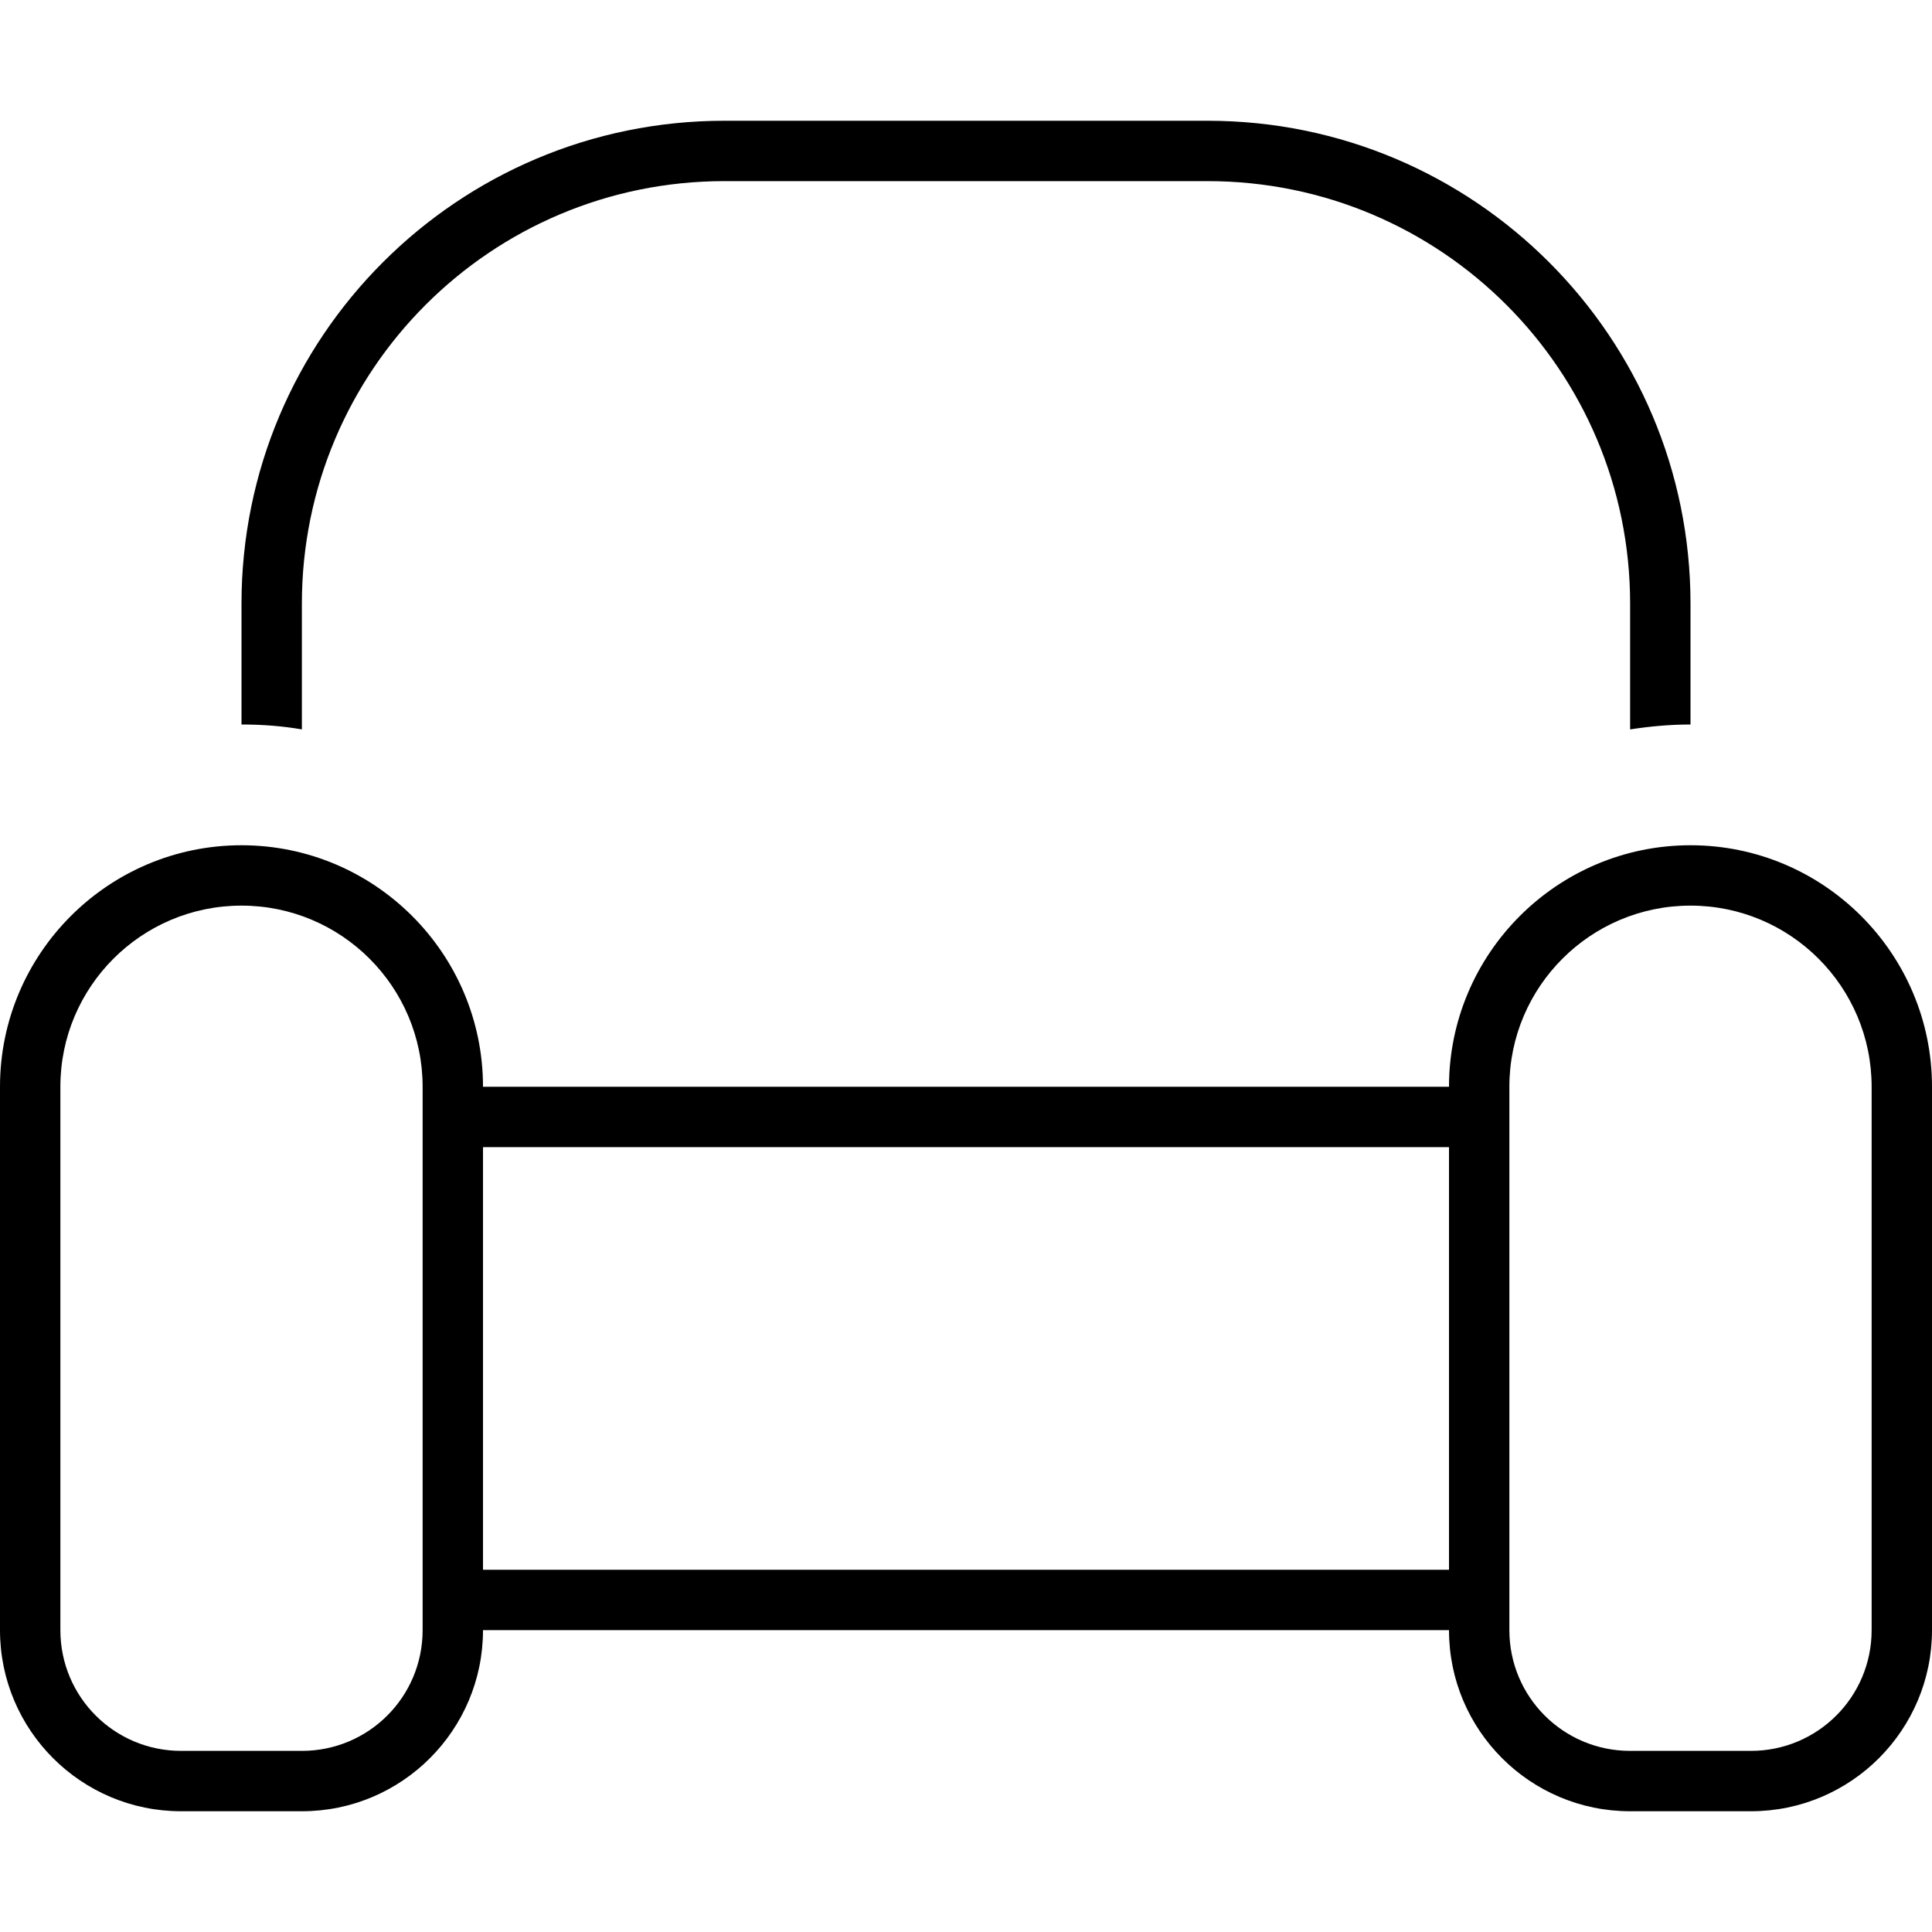 <svg xmlns="http://www.w3.org/2000/svg" viewBox="0 0 512 512"><!--! Font Awesome Pro 6.4.2 by @fontawesome - https://fontawesome.com License - https://fontawesome.com/license (Commercial License) Copyright 2023 Fonticons, Inc. --><path d="M320 48H192C130.1 48 80 98.1 80 160v33.3c-5.2-.9-10.5-1.3-16-1.3V160C64 89.3 121.3 32 192 32H320c70.7 0 128 57.3 128 128v32c-5.5 0-10.8 .5-16 1.3V160c0-61.9-50.1-112-112-112zM112 288c0-26.5-21.5-48-48-48s-48 21.5-48 48V432c0 17.7 14.3 32 32 32H80c17.7 0 32-14.3 32-32V288zM0 288c0-35.3 28.7-64 64-64s64 28.7 64 64H384c0-35.3 28.7-64 64-64s64 28.7 64 64V432c0 26.5-21.5 48-48 48H432c-26.5 0-48-21.5-48-48H128c0 26.5-21.5 48-48 48H48c-26.5 0-48-21.5-48-48V288zM128 416H384V304H128V416zM496 288c0-26.5-21.5-48-48-48s-48 21.5-48 48V432c0 17.7 14.3 32 32 32h32c17.7 0 32-14.3 32-32V288z"/></svg>